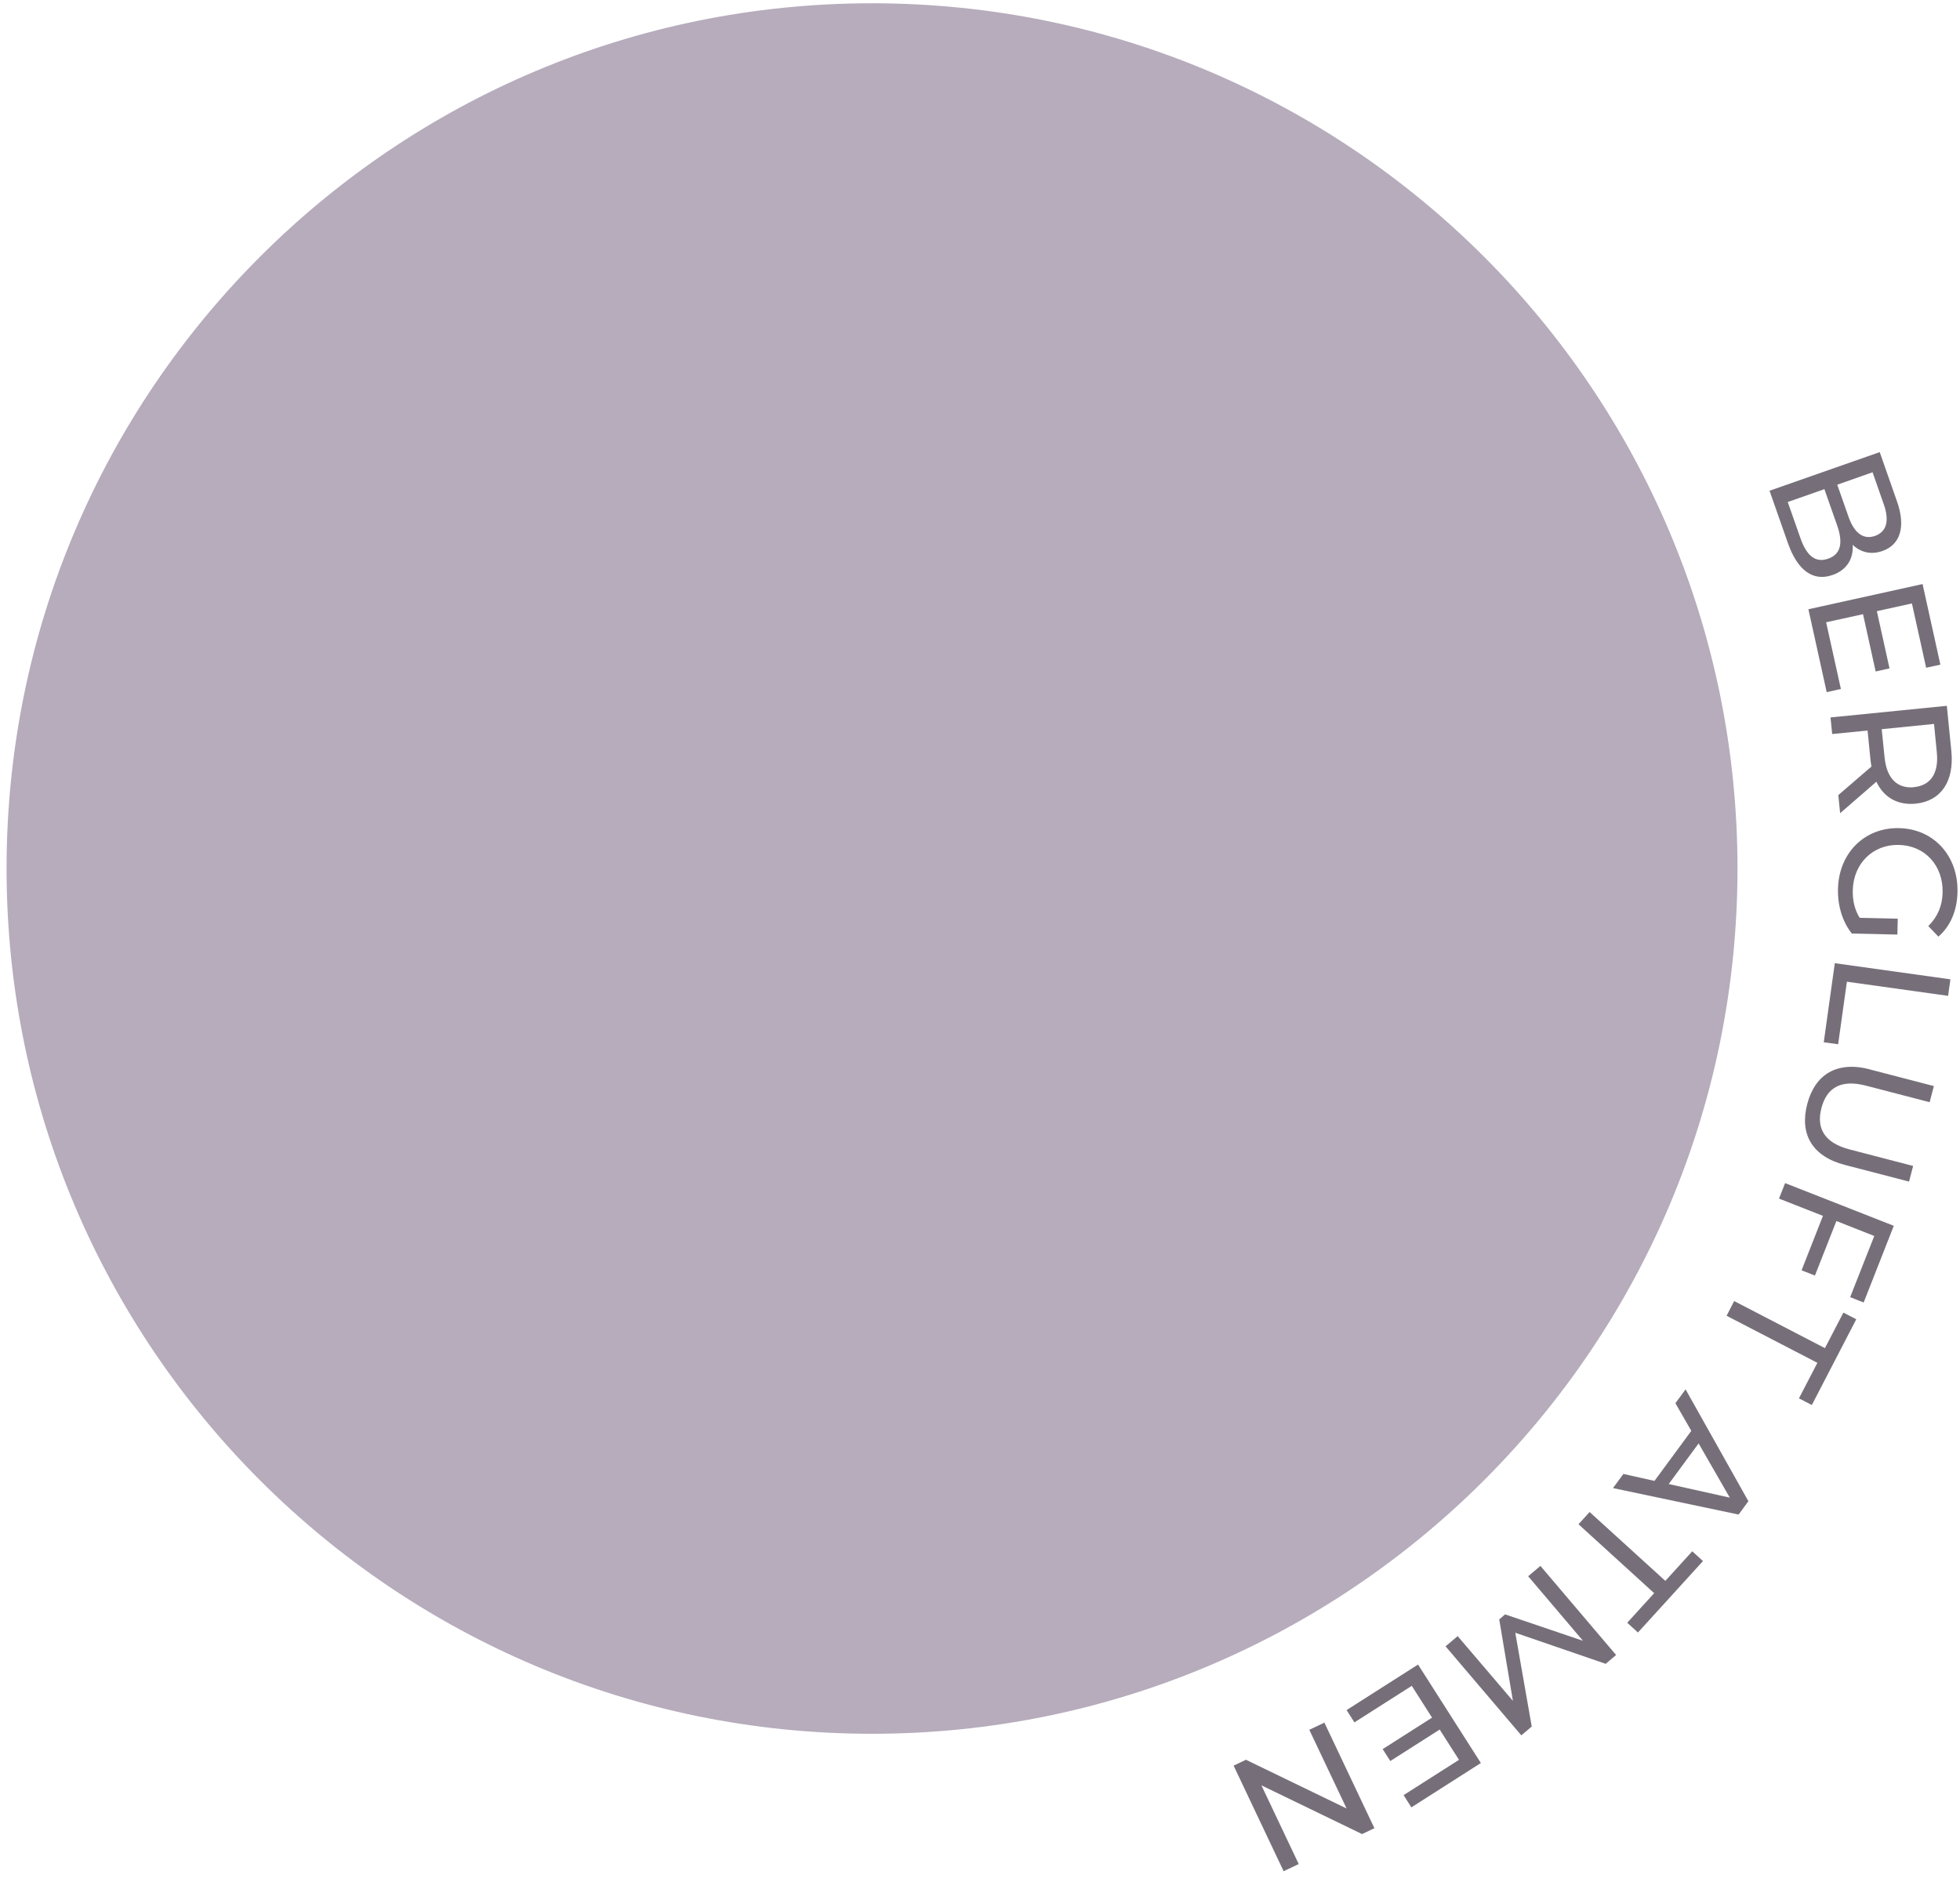 <svg xmlns="http://www.w3.org/2000/svg" width="216" height="207" viewBox="0 0 216 207" fill="none"><path d="M96.102 191.116C148.777 191.116 191.479 148.414 191.479 95.738C191.479 43.063 148.777 0.361 96.102 0.361C43.426 0.361 0.724 43.063 0.724 95.738C0.724 148.414 43.426 191.116 96.102 191.116Z" fill="#B6ACBC"></path><path d="M201.949 63.382C199.872 64.118 198.12 62.953 197.042 59.886L195.01 54.095L207.153 49.837L209.063 55.286C210.044 58.081 209.414 60.053 207.451 60.736C206.137 61.2 204.98 60.841 204.174 60.053C204.271 61.551 203.57 62.813 201.958 63.382H201.949ZM201.467 61.586C202.877 61.095 203.132 59.834 202.457 57.906L201.055 53.92L197.016 55.339L198.418 59.326C199.093 61.253 200.065 62.077 201.467 61.586ZM206.356 52.062L202.474 53.429L203.719 56.977C204.341 58.747 205.348 59.527 206.636 59.072C207.924 58.616 208.231 57.389 207.609 55.62L206.365 52.062H206.356Z" fill="#766F7A"></path><path d="M202.877 75.946L201.309 76.297L199.294 67.158L211.875 64.381L213.838 73.265L212.27 73.607L210.701 66.519L206.838 67.369L208.231 73.677L206.706 74.019L205.313 67.702L201.248 68.595L202.869 75.929L202.877 75.946Z" fill="#766F7A"></path><path d="M202.58 87.651L206.242 84.497C206.198 84.243 206.154 83.972 206.128 83.691L205.813 80.528L201.914 80.914L201.73 79.083L214.548 77.804L215.047 82.798C215.38 86.127 213.899 88.309 211.113 88.589C209.133 88.782 207.6 87.906 206.785 86.171L202.79 89.64L202.588 87.643L202.58 87.651ZM210.929 86.767C212.76 86.583 213.68 85.251 213.444 82.912L213.137 79.801L207.372 80.379L207.688 83.49C207.924 85.829 209.107 86.951 210.938 86.775L210.929 86.767Z" fill="#766F7A"></path><path d="M209.142 101.258L209.098 103.019L204.078 102.905C203.026 101.591 202.509 99.795 202.553 97.99C202.641 94.03 205.488 91.191 209.3 91.287C213.111 91.375 215.818 94.345 215.722 98.34C215.678 100.382 214.951 102.09 213.619 103.247L212.506 102.082C213.558 101.039 214.048 99.83 214.083 98.384C214.153 95.405 212.13 93.197 209.256 93.136C206.426 93.066 204.253 95.169 204.183 98.139C204.157 99.225 204.376 100.242 204.936 101.17L209.133 101.267L209.142 101.258Z" fill="#766F7A"></path><path d="M214.942 107.952L214.688 109.774L203.535 108.215L202.571 115.11L200.985 114.891L202.203 106.173L214.942 107.952Z" fill="#766F7A"></path><path d="M206.04 117.878L213.12 119.718L212.655 121.497L205.646 119.675C202.886 118.956 201.318 119.894 200.731 122.136C200.144 124.379 201.064 125.983 203.824 126.701L210.833 128.524L210.386 130.25L203.307 128.41C199.697 127.472 198.304 125.001 199.163 121.707C200.012 118.439 202.431 116.932 206.049 117.87L206.04 117.878Z" fill="#766F7A"></path><path d="M206.549 136.242L202.378 134.595L200.012 140.606L198.541 140.027L200.897 134.026L196.052 132.124L196.727 130.416L208.704 135.121L205.383 143.576L203.894 142.989L206.549 136.251V136.242Z" fill="#766F7A"></path><path d="M201.116 148.605L203.149 144.689L204.568 145.425L199.671 154.878L198.251 154.142L200.284 150.226L190.278 145.039L191.111 143.418L201.116 148.605Z" fill="#766F7A"></path><path d="M182.332 163.237L186.388 157.726L184.636 154.677L185.758 153.152L192.679 165.479L191.601 166.951L177.758 164.034L178.906 162.474L182.341 163.245L182.332 163.237ZM183.9 163.587L190.629 165.085L187.194 159.11L183.9 163.587Z" fill="#766F7A"></path><path d="M183.523 174.267L186.494 170.999L187.676 172.077L180.509 179.953L179.327 178.876L182.297 175.616L173.956 168.02L175.182 166.671L183.523 174.258V174.267Z" fill="#766F7A"></path><path d="M160.638 180.348L166.728 187.488L165.221 178.508L165.869 177.956L174.447 180.865L168.41 173.75L169.759 172.611L178.1 182.433L176.952 183.405L166.991 179.98L168.804 190.318L167.656 191.291L159.307 181.478L160.656 180.339L160.638 180.348Z" fill="#766F7A"></path><path d="M149.257 189.854L148.399 188.505L156.275 183.484L163.197 194.34L155.539 199.229L154.681 197.879L160.787 193.989L158.658 190.651L153.218 194.121L152.376 192.807L157.817 189.337L155.583 185.832L149.257 189.863V189.854Z" fill="#766F7A"></path><path d="M141.46 206.264L135.949 194.629L137.307 193.981L148.399 199.351L144.29 190.677L145.954 189.889L151.465 201.524L150.107 202.173L139.015 196.802L143.124 205.476L141.468 206.264H141.46Z" fill="#766F7A"></path></svg>